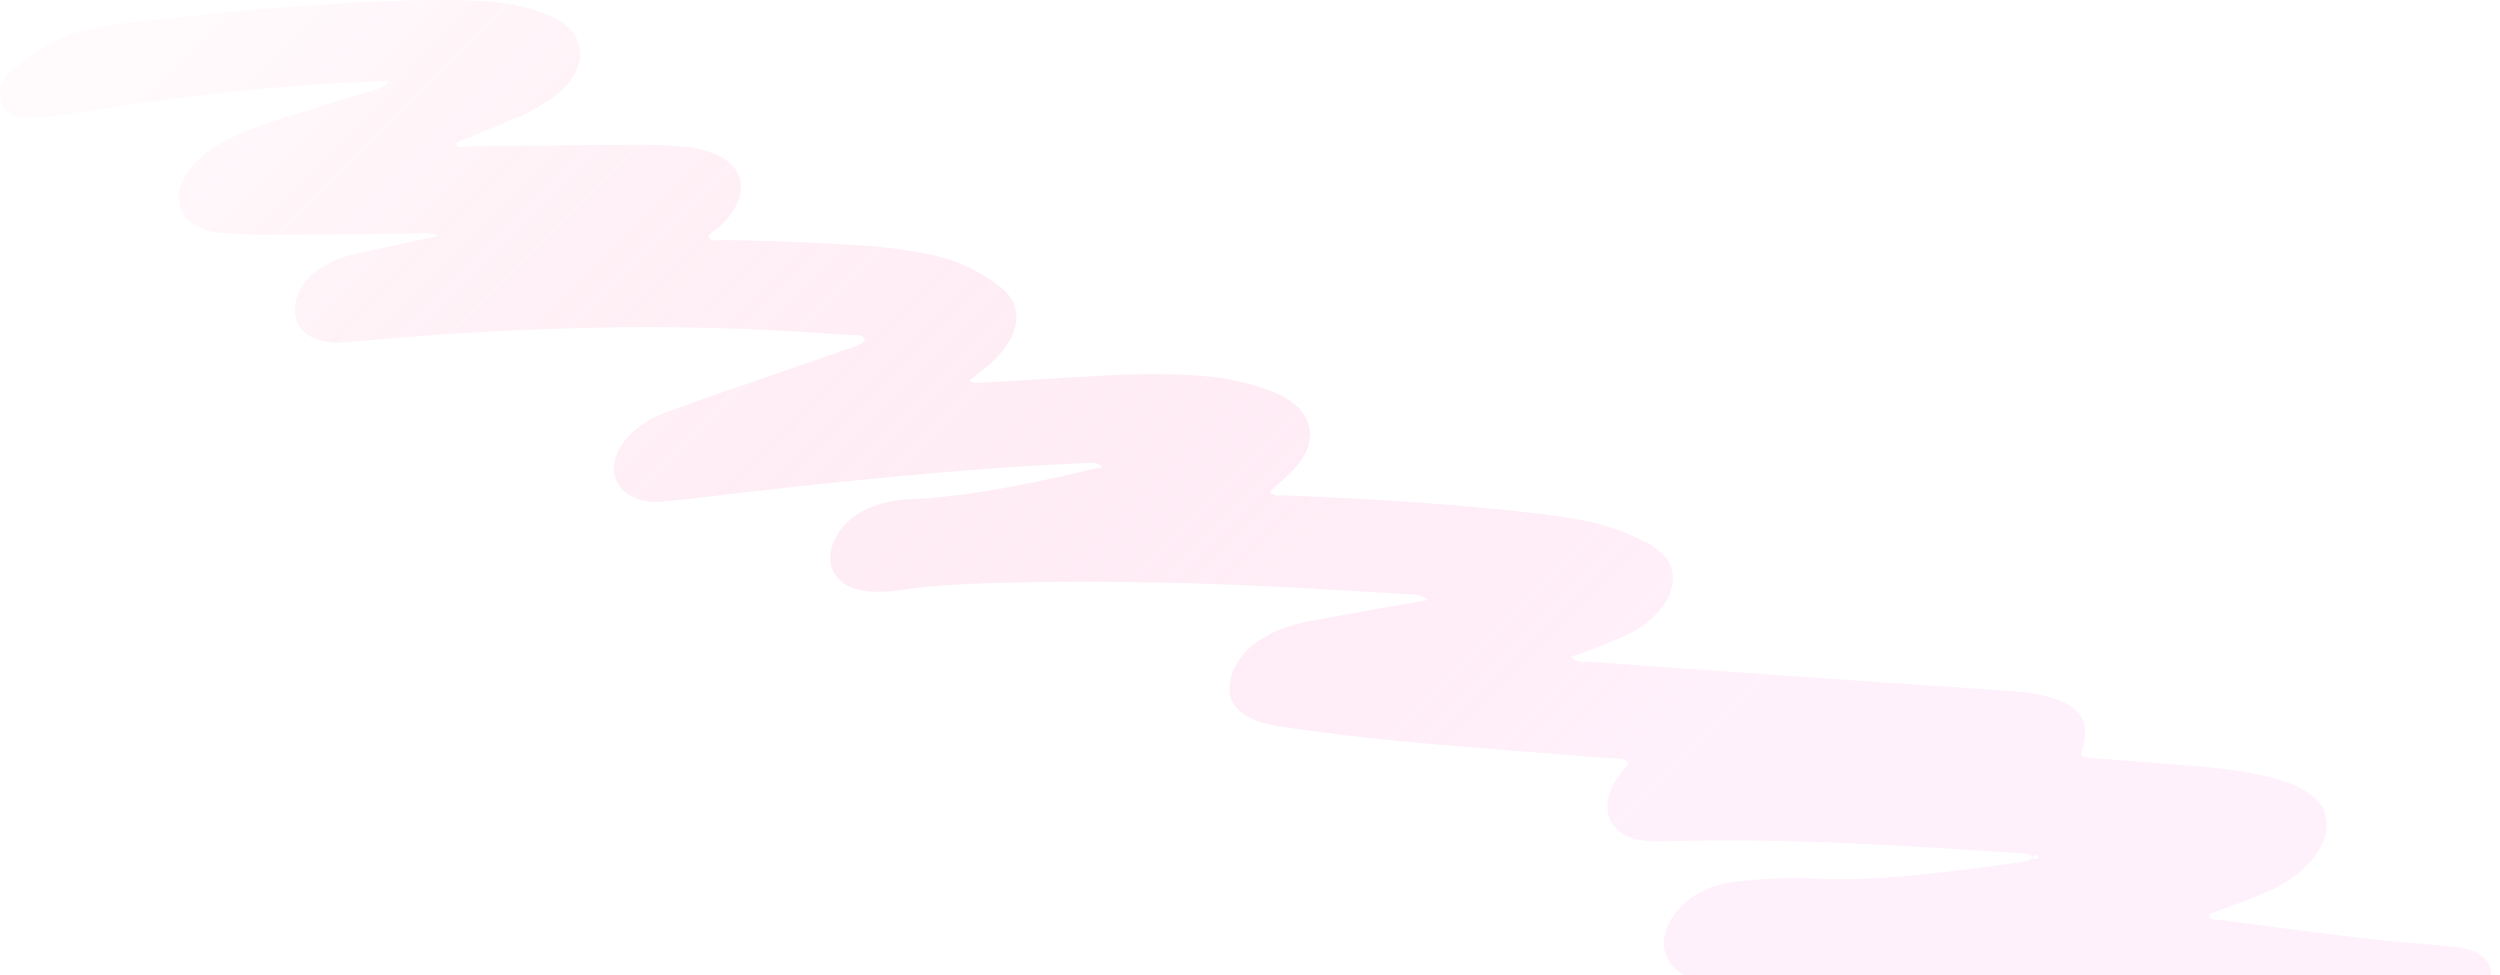 <?xml version="1.0" encoding="UTF-8"?> <svg xmlns="http://www.w3.org/2000/svg" width="264" height="103" viewBox="0 0 264 103" fill="none"><path opacity="0.25" d="M0.071 10.632C0.408 11.831 1.413 12.49 2.96 12.435C4.573 12.377 6.233 12.21 7.885 11.935C19.041 10.077 30.081 8.904 40.981 8.55C40.791 9.12 40.192 9.282 39.641 9.453C36.636 10.386 33.62 11.3 30.614 12.233C28.574 12.868 26.542 13.541 24.575 14.464C22.958 15.22 21.514 16.161 20.37 17.435C18.353 19.678 18.365 22.325 20.427 23.663C21.24 24.191 22.21 24.517 23.343 24.583C24.915 24.673 26.477 24.807 28.079 24.8C33.185 24.782 38.305 24.709 43.417 24.653C44.414 24.643 45.47 24.502 46.279 24.916C43.514 25.507 40.743 26.097 37.979 26.696C36.8 26.951 35.64 27.32 34.528 27.902C33.187 28.608 32.208 29.531 31.632 30.74C30.376 33.38 31.556 35.641 34.461 36.092C35.734 36.291 37.103 36.097 38.45 35.976C51.816 34.753 64.981 34.285 77.911 34.706C81.928 34.835 85.888 35.131 89.867 35.381C90.438 35.416 91.229 35.282 91.332 35.963C90.75 36.532 90.024 36.672 89.366 36.901C85.215 38.351 81.062 39.758 76.906 41.199C74.685 41.966 72.47 42.751 70.257 43.564C68.992 44.028 67.837 44.722 66.85 45.613C64.071 48.13 64.169 51.367 67.046 52.575C67.835 52.909 68.721 53.039 69.69 52.98C70.743 52.914 71.819 52.79 72.882 52.666C84.637 51.278 96.372 49.999 108.011 49.247C110.321 49.098 112.612 49.017 114.917 48.881C115.567 48.843 116.077 48.939 116.394 49.316C116.386 49.332 116.384 49.359 116.385 49.381C115.898 49.339 115.372 49.544 114.869 49.662C108.498 51.145 102.145 52.482 95.872 52.725C94.929 52.762 93.912 52.938 92.955 53.22C91.136 53.762 89.562 54.7 88.559 56.242C86.786 58.95 87.75 61.621 90.732 62.301C92.23 62.641 93.878 62.496 95.538 62.258C98.567 61.827 101.537 61.668 104.499 61.581C113.472 61.316 122.325 61.432 131.097 61.78C136.879 62.011 142.611 62.393 148.353 62.731C149.238 62.784 150.222 62.732 150.745 63.366C146.794 64.063 142.843 64.744 138.894 65.47C137.428 65.741 135.955 66.1 134.532 66.757C132.077 67.89 130.481 69.54 129.961 71.681C129.452 73.778 130.452 75.129 132.337 75.964C133.412 76.442 134.652 76.638 135.905 76.82C141.172 77.591 146.524 78.181 151.931 78.637C157.98 79.15 164.061 79.589 170.119 80.085C170.798 80.139 171.688 79.95 171.988 80.653C171.625 81.102 171.229 81.54 170.895 81.996C168.686 85.038 169.717 88.107 173.197 88.715C174.066 88.864 175.031 88.866 175.979 88.839C188.677 88.471 200.956 89.287 213.244 90.1C213.787 90.135 214.355 90.127 214.641 90.53C214.177 91.046 213.574 91.023 213.025 91.097C210.4 91.451 207.767 91.815 205.147 92.109C200.581 92.615 196.052 92.999 191.651 92.783C189.233 92.659 186.743 92.759 184.217 93.002C183.153 93.105 182.081 93.231 181.004 93.593C176.385 95.13 174.167 99.801 176.888 102.275C177.763 103.072 178.903 103.548 180.278 103.749C181.72 103.955 183.226 103.97 184.765 103.869C186.977 103.727 189.197 103.569 191.412 103.393C193.348 103.239 195.238 103.216 197.081 103.379C201.298 103.749 205.542 104.048 209.73 104.473C220.116 105.52 230.462 106.66 240.86 107.686C245.695 108.163 250.606 108.46 255.711 108.191C256.769 108.134 257.824 108.098 258.907 107.753C262.49 106.619 263.85 103.507 262.705 101.656C262.17 100.799 261.22 100.307 260.036 100.111C259.153 99.961 258.238 99.872 257.319 99.802C249.57 99.24 242.074 98.132 234.512 97.153C234.046 97.094 233.3 97.264 233.291 96.532C235.095 95.856 236.925 95.207 238.725 94.48C240.656 93.7 242.42 92.674 243.812 91.168C246.222 88.569 246.369 85.68 244.109 83.997C243.161 83.29 242.058 82.749 240.805 82.378C238.394 81.663 235.815 81.263 233.16 81.028C229.313 80.683 225.444 80.404 221.585 80.089C220.957 80.04 220.246 80.13 219.768 79.722C219.808 79.504 219.823 79.266 219.902 79.026C220.794 76.245 219.549 74.618 216.94 73.754C215.473 73.269 213.833 73.081 212.17 72.959C208.669 72.698 205.145 72.495 201.642 72.253C190.382 71.474 179.126 70.696 167.873 69.892C167.203 69.842 166.297 70.066 165.977 69.33C166.98 68.973 167.949 68.669 168.899 68.278C170.129 67.776 171.398 67.3 172.556 66.65C176.58 64.394 178.097 60.26 175.079 58.091C174.758 57.86 174.464 57.599 174.101 57.417C172.861 56.786 171.604 56.182 170.21 55.733C167.335 54.806 164.171 54.434 160.995 54.077C152.738 53.147 144.297 52.678 135.813 52.32C135.205 52.295 134.442 52.5 134.13 51.881C134.928 51.147 135.783 50.435 136.536 49.658C138.459 47.655 138.855 45.473 137.667 43.726C136.975 42.706 135.93 41.998 134.675 41.486C132.416 40.56 129.974 39.942 127.283 39.724C123.964 39.456 120.563 39.462 117.105 39.635C112.787 39.853 108.46 40.129 104.141 40.38C103.543 40.415 102.896 40.553 102.368 40.224C102.759 39.902 102.991 39.711 103.224 39.52C103.768 39.072 104.351 38.644 104.856 38.162C107.804 35.351 108.169 32.312 105.691 30.345C103.656 28.732 101.244 27.52 98.341 26.901C96.087 26.419 93.749 26.119 91.346 25.954C86.452 25.622 81.512 25.422 76.52 25.349C75.914 25.339 75.125 25.565 74.786 25.024C74.986 24.459 75.661 24.259 76.078 23.859C78.853 21.22 78.971 18.253 76.328 16.686C75.129 15.978 73.689 15.604 72.119 15.48C70.468 15.344 68.789 15.255 67.089 15.269C61.212 15.312 55.321 15.418 49.444 15.468C48.987 15.469 48.22 15.805 48.179 15.063C50.186 14.237 52.185 13.435 54.173 12.599C55.6 12 56.982 11.28 58.243 10.394C61.231 8.289 62.078 5.479 60.432 3.341C59.766 2.481 58.792 1.921 57.684 1.497C55.789 0.768 53.745 0.294 51.507 0.142C48.636 -0.048 45.698 -0.019 42.745 0.065C33.097 0.341 23.322 1.289 13.51 2.421C12.059 2.588 10.584 2.869 9.116 3.174C6.12 3.79 3.685 5.508 1.383 7.362C0.183 8.328 -0.209 9.504 0.102 10.613L0.071 10.632ZM215.241 90.39C215.29 90.415 215.283 90.572 215.256 90.587C214.996 90.73 214.754 90.79 214.656 90.544C214.814 90.217 215.037 90.273 215.241 90.39ZM150.879 63.349C150.879 63.349 150.819 63.361 150.791 63.361C150.791 63.361 150.8 63.352 150.799 63.344C150.827 63.345 150.846 63.347 150.883 63.345L150.879 63.349ZM116.604 49.316C116.675 49.323 116.735 49.389 116.604 49.316V49.316ZM116.584 49.418C116.584 49.418 116.536 49.408 116.508 49.408C116.527 49.41 116.555 49.41 116.579 49.423L116.584 49.418ZM116.387 49.466C116.368 49.526 116.4 49.578 116.387 49.466V49.466ZM46.38 24.896C46.38 24.896 46.389 24.887 46.384 24.884C46.407 24.882 46.422 24.889 46.463 24.882C46.436 24.889 46.408 24.896 46.385 24.899L46.38 24.896ZM46.434 24.804C46.514 24.746 46.598 24.817 46.434 24.804V24.804ZM41.195 8.665C41.076 8.766 41.013 8.727 41.005 8.555C41.072 8.589 41.131 8.626 41.195 8.665Z" fill="url(#paint0_linear_275_2064)"></path><defs><linearGradient id="paint0_linear_275_2064" x1="9.747" y1="13.207" x2="127.964" y2="131.288" gradientUnits="userSpaceOnUse"><stop stop-color="#FE2F80" stop-opacity="0.09"></stop><stop offset="1" stop-color="#FFC9F1"></stop></linearGradient></defs></svg> 